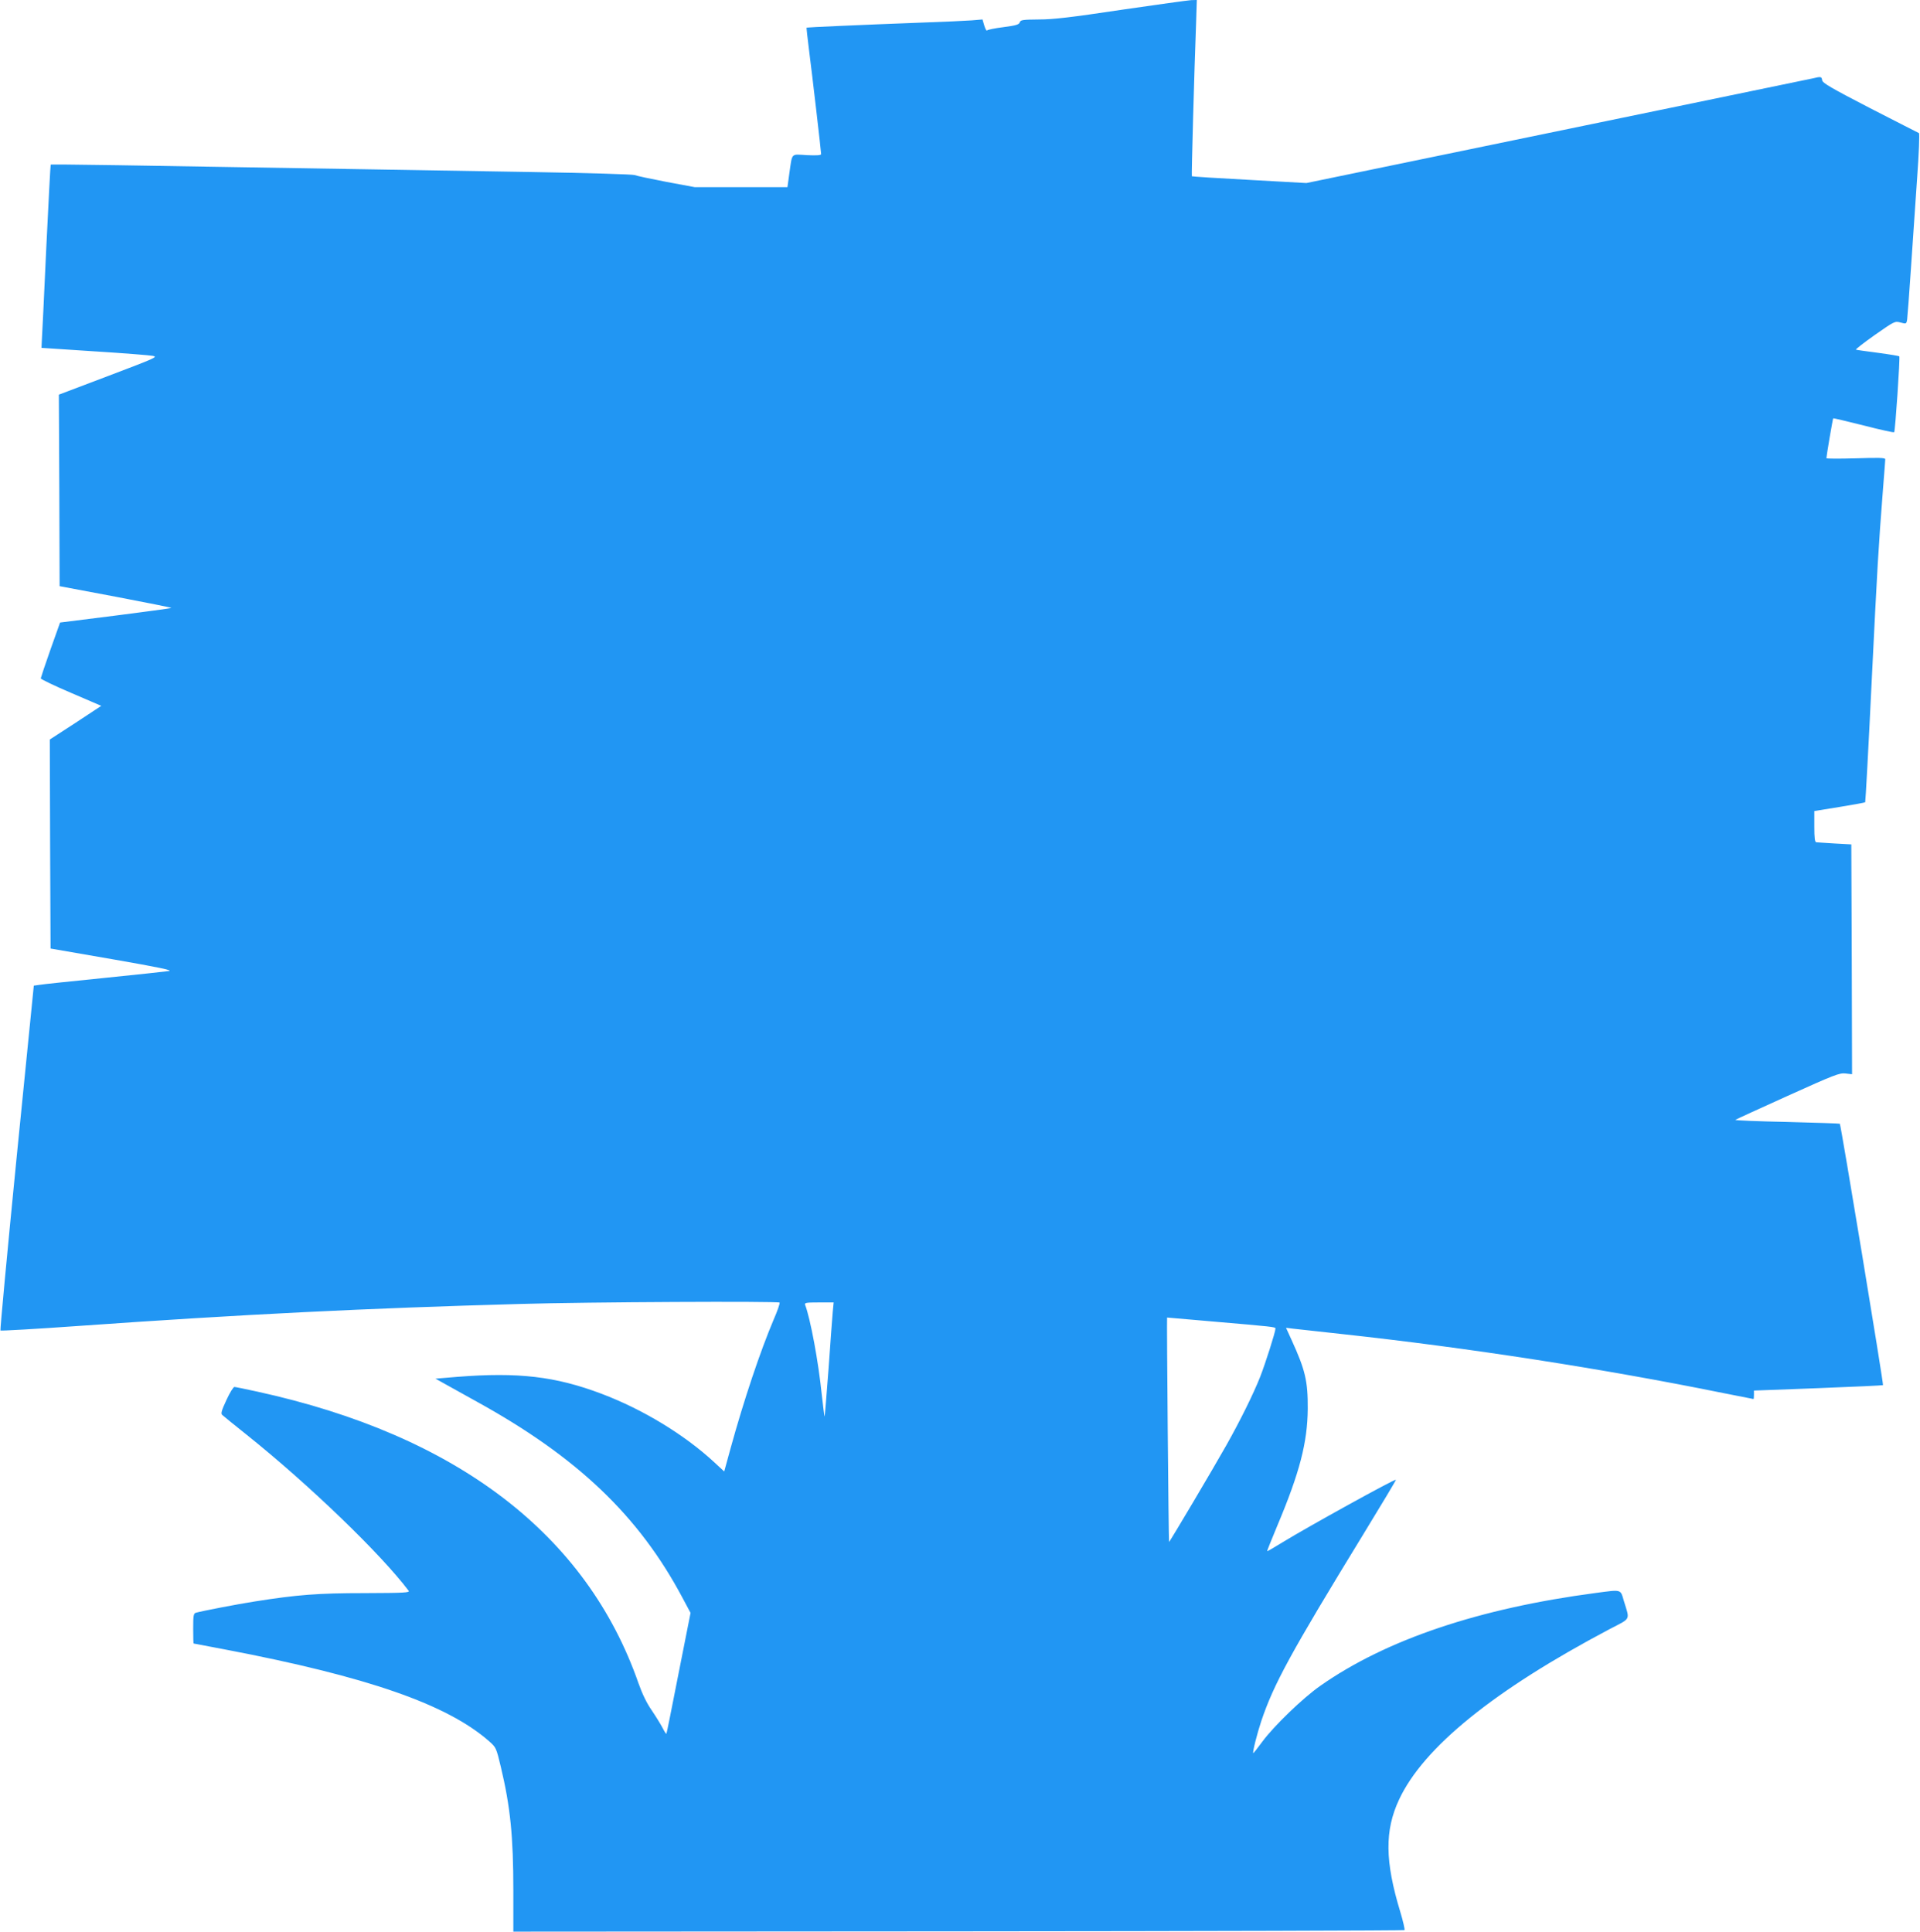 <?xml version="1.0" standalone="no"?>
<!DOCTYPE svg PUBLIC "-//W3C//DTD SVG 20010904//EN"
 "http://www.w3.org/TR/2001/REC-SVG-20010904/DTD/svg10.dtd">
<svg version="1.0" xmlns="http://www.w3.org/2000/svg"
 width="1272pt" height="1280pt" viewBox="0 0 1272 1280"
 preserveAspectRatio="xMidYMid meet">
<g transform="translate(0,1280) scale(0.1,-0.1)"
fill="#2196f3" stroke="none">
<path d="M7430 12735 c-335 -50 -451 -64 -547 -64 -109 -1 -122 -3 -127 -19
-5 -15 -25 -21 -109 -32 -56 -7 -105 -17 -108 -22 -3 -5 -11 10 -18 32 l-12
41 -72 -6 c-40 -3 -191 -10 -337 -15 -401 -15 -754 -31 -756 -33 -2 -1 6 -69
16 -150 21 -163 80 -671 80 -688 0 -8 -28 -10 -94 -7 -109 6 -96 20 -117 -124
l-12 -88 -308 0 -307 0 -188 35 c-104 20 -198 40 -209 45 -11 5 -315 14 -675
20 -360 6 -902 15 -1205 20 -1479 25 -1985 33 -1989 29 -2 -2 -15 -256 -30
-564 -14 -308 -27 -580 -29 -605 l-2 -45 350 -23 c193 -12 367 -26 388 -30 35
-7 15 -15 -293 -132 l-330 -125 3 -634 2 -635 372 -70 c204 -39 370 -72 368
-74 -2 -3 -169 -25 -371 -51 l-366 -46 -64 -180 c-35 -99 -63 -184 -64 -190 0
-5 90 -49 201 -96 l200 -86 -170 -112 -171 -111 2 -693 3 -692 410 -71 c304
-53 401 -73 375 -78 -19 -3 -213 -24 -430 -46 -217 -22 -411 -42 -431 -46
l-35 -5 -114 -1140 c-62 -626 -110 -1142 -107 -1145 3 -3 234 10 514 30 1085
77 1916 118 2933 146 439 13 1705 19 1715 9 3 -4 -14 -55 -40 -114 -88 -208
-196 -529 -285 -852 l-42 -153 -67 62 c-197 182 -471 349 -746 453 -304 115
-552 144 -955 112 l-145 -12 70 -39 c39 -22 131 -73 205 -114 665 -367 1072
-755 1361 -1298 l54 -101 -79 -399 c-43 -219 -79 -401 -81 -402 -2 -2 -14 16
-26 40 -12 23 -44 75 -71 115 -33 47 -63 109 -88 180 -344 986 -1203 1643
-2525 1932 -77 17 -146 31 -152 31 -7 0 -31 -39 -53 -87 -32 -69 -38 -89 -28
-98 7 -7 81 -67 165 -134 411 -329 885 -786 1070 -1031 10 -13 -24 -15 -290
-16 -311 0 -448 -11 -727 -55 -117 -18 -353 -64 -392 -75 -16 -5 -18 -19 -18
-105 0 -54 1 -99 3 -99 1 0 96 -18 211 -40 938 -179 1469 -363 1747 -608 45
-40 47 -43 77 -169 63 -264 83 -460 83 -820 l0 -272 2949 2 c1621 1 2951 5
2955 8 3 4 -9 58 -28 121 -102 335 -104 539 -8 744 162 347 630 725 1394 1129
146 76 135 56 95 188 -23 78 -12 75 -186 52 -773 -102 -1389 -309 -1826 -616
-114 -80 -305 -264 -382 -368 -32 -44 -60 -79 -61 -77 -6 5 26 131 53 212 83
246 194 450 675 1236 121 198 219 361 217 363 -7 7 -584 -312 -747 -412 -57
-35 -104 -63 -106 -61 -1 2 29 77 67 168 149 354 200 552 202 775 1 183 -16
257 -108 458 l-36 79 48 -6 c26 -3 173 -19 327 -36 835 -91 1725 -229 2519
-390 110 -22 201 -40 203 -40 2 0 3 13 3 28 l0 28 425 16 c235 9 428 18 430
20 5 5 -279 1725 -286 1732 -2 2 -161 7 -352 12 -192 4 -345 10 -340 14 4 3
161 75 347 159 308 139 343 153 383 148 l43 -5 -2 762 -3 761 -110 6 c-60 4
-116 7 -122 8 -10 1 -13 29 -13 104 l0 103 167 27 c92 15 168 29 170 31 2 2
22 363 43 802 38 770 44 874 75 1274 8 102 15 190 15 197 0 10 -45 11 -195 6
-107 -3 -195 -3 -195 1 0 14 42 261 45 264 2 2 92 -20 201 -47 108 -28 200
-48 203 -45 7 6 40 496 34 503 -1 2 -65 13 -140 23 -76 10 -142 19 -147 21 -5
2 51 45 124 97 132 92 133 93 171 83 38 -10 39 -10 44 21 2 17 14 168 25 336
11 168 30 438 41 600 12 162 17 296 12 298 -4 2 -150 76 -323 165 -257 133
-316 167 -318 185 -4 25 -7 26 -65 12 -23 -5 -447 -93 -942 -195 -495 -102
-1240 -256 -1655 -342 l-755 -156 -378 21 c-208 11 -380 22 -381 24 -3 3 16
694 28 1011 l5 157 -37 -1 c-20 -1 -228 -30 -462 -64z m-1913 -8627 c-3 -35
-16 -206 -28 -380 -13 -175 -25 -316 -26 -314 -2 2 -10 68 -19 147 -22 217
-75 501 -110 593 -5 14 6 16 91 16 l98 0 -6 -62z m2503 -63 c417 -36 430 -37
430 -48 0 -22 -66 -229 -101 -319 -45 -114 -134 -294 -226 -457 -82 -146 -376
-642 -378 -638 -3 4 -16 1487 -13 1487 2 0 131 -11 288 -25z"/>
</g>
</svg>
